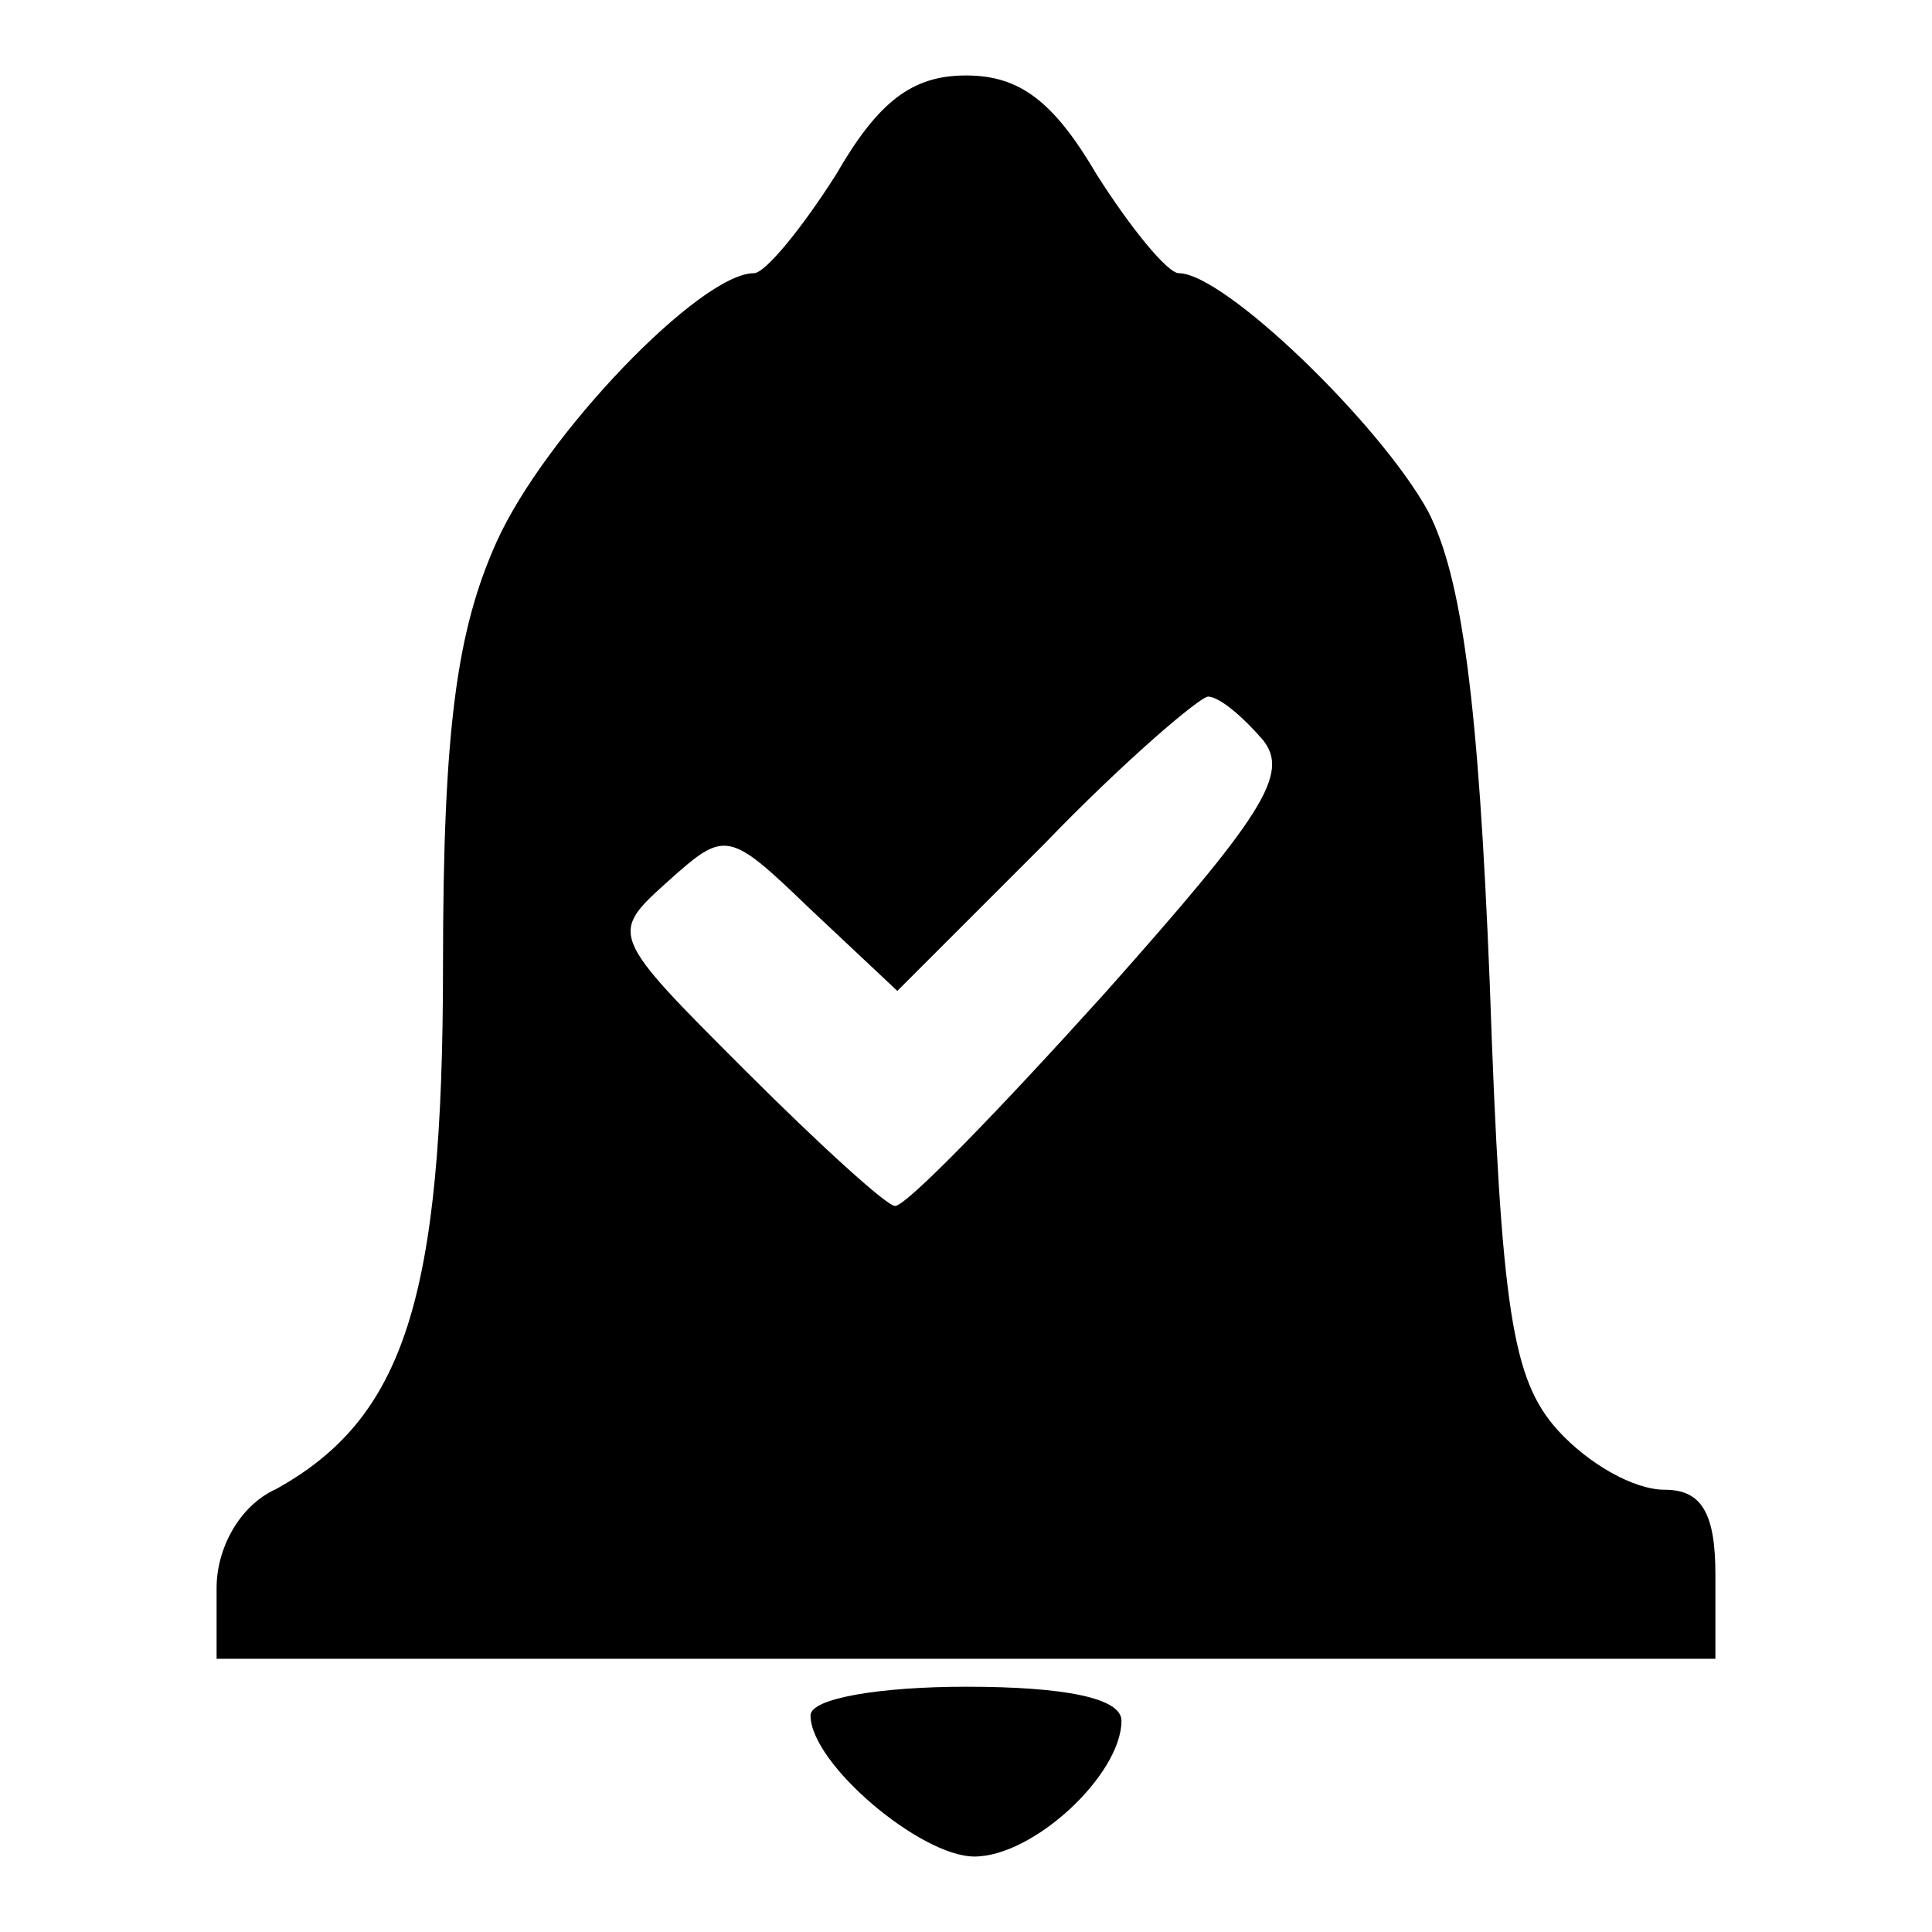 <?xml version="1.0" encoding="utf-8"?>
<!-- Svg Vector Icons : http://www.onlinewebfonts.com/icon -->
<!DOCTYPE svg PUBLIC "-//W3C//DTD SVG 1.1//EN" "http://www.w3.org/Graphics/SVG/1.1/DTD/svg11.dtd">
<svg version="1.1" xmlns="http://www.w3.org/2000/svg" xmlns:xlink="http://www.w3.org/1999/xlink" x="0px" y="0px" viewBox="0 0 256 256" enable-background="new 0 0 256 256" xml:space="preserve">
<g><g><g><path fill="#000000" d="M110.8,23.1c-4.5,7.1-9.4,13.1-10.9,13.1c-7.1,0-27.7,21.4-34.1,35.6c-5.2,11.6-7.1,24.4-7.1,56.2c0,44.2-5.2,59.9-22.1,69.3c-4.9,2.2-7.9,7.9-7.9,13.1v9.4H128h99.3v-11.2c0-8.2-1.9-11.2-6.7-11.2c-4.1,0-10.1-3.4-14.2-7.9c-6-6.7-7.5-15.7-9-59.2c-1.5-37.5-3.7-53.9-8.2-62.6c-6.4-11.6-27-31.5-33-31.5c-1.5,0-6.4-6-10.9-13.1C139.6,13.4,135.1,10,128,10C120.9,10,116.4,13.4,110.8,23.1z M167.3,98c3.7,4.5,0,10.1-21,33.7c-13.9,15.4-26.2,28.1-27.7,28.1c-1.1,0-10.1-8.2-19.9-18c-18-18-18-18-10.1-25.1c7.5-6.7,7.9-6.7,18.7,3.7l11.6,10.9l19.5-19.5c10.5-10.9,20.6-19.5,21.7-19.5C161.7,92.4,164.7,95,167.3,98z"/><path fill="#000000" d="M107.4,227.3c0,6.4,14.6,18.7,21.7,18.7c7.9,0,19.5-10.9,19.5-18c0-3-7.5-4.5-20.6-4.5C116.8,223.5,107.4,225,107.4,227.3z"/></g></g></g>
</svg>